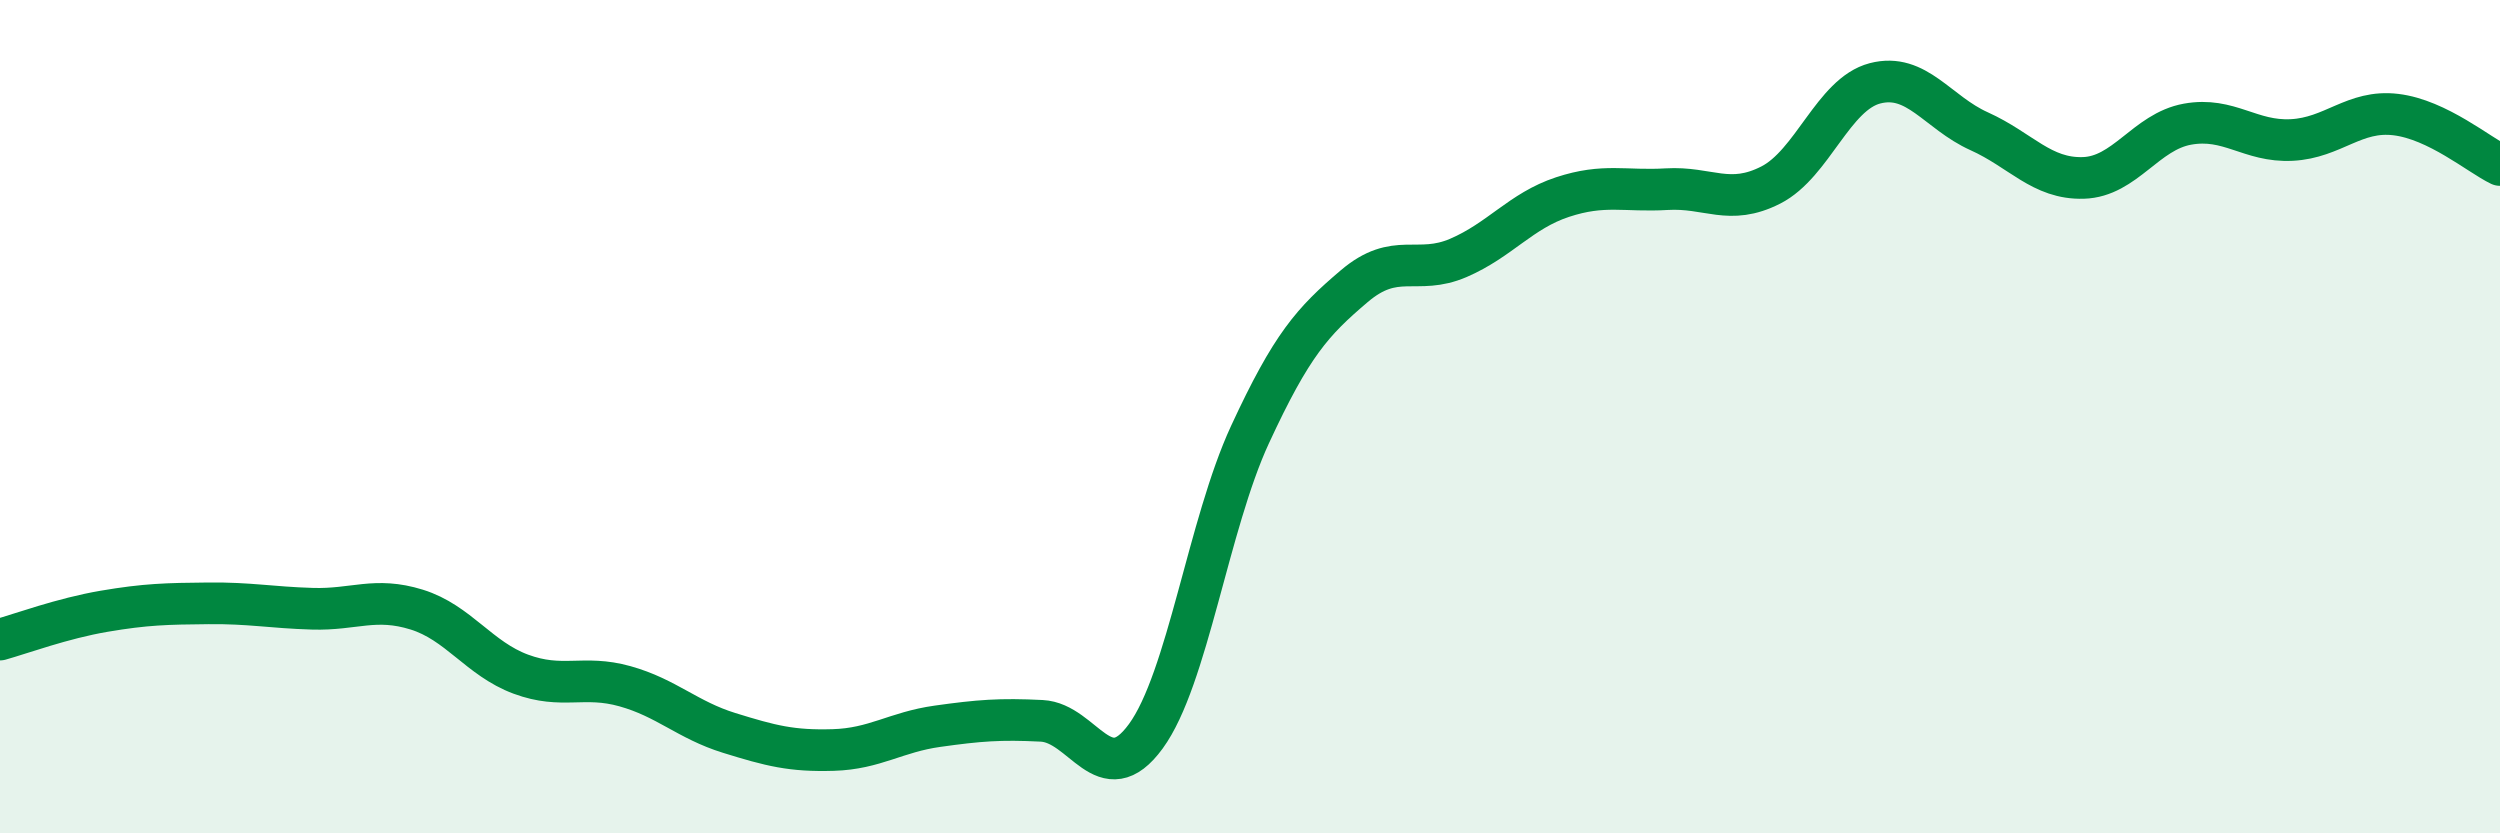 
    <svg width="60" height="20" viewBox="0 0 60 20" xmlns="http://www.w3.org/2000/svg">
      <path
        d="M 0,15.35 C 0.5,15.21 1.5,14.84 2.5,14.67 C 3.5,14.5 4,14.49 5,14.48 C 6,14.47 6.5,14.58 7.5,14.61 C 8.5,14.64 9,14.32 10,14.63 C 11,14.94 11.5,15.81 12.5,16.18 C 13.5,16.55 14,16.19 15,16.47 C 16,16.75 16.5,17.28 17.5,17.59 C 18.5,17.9 19,18.03 20,18 C 21,17.97 21.5,17.57 22.5,17.43 C 23.5,17.29 24,17.25 25,17.3 C 26,17.35 26.5,19.04 27.5,17.67 C 28.5,16.3 29,12.59 30,10.43 C 31,8.27 31.5,7.72 32.5,6.87 C 33.5,6.02 34,6.62 35,6.19 C 36,5.76 36.5,5.06 37.5,4.73 C 38.5,4.4 39,4.6 40,4.54 C 41,4.48 41.5,4.95 42.5,4.44 C 43.5,3.93 44,2.26 45,2 C 46,1.74 46.5,2.7 47.5,3.15 C 48.5,3.6 49,4.3 50,4.27 C 51,4.24 51.5,3.16 52.5,2.98 C 53.5,2.8 54,3.41 55,3.36 C 56,3.31 56.5,2.63 57.5,2.75 C 58.5,2.87 59.5,3.72 60,3.96L60 20L0 20Z"
        fill="#008740"
        opacity="0.1"
        stroke-linecap="round"
        stroke-linejoin="round"
      />
      <path
        d="M 0,15.35 C 0.5,15.21 1.5,14.84 2.5,14.67 C 3.5,14.5 4,14.49 5,14.48 C 6,14.47 6.5,14.58 7.5,14.61 C 8.5,14.64 9,14.32 10,14.63 C 11,14.94 11.5,15.81 12.5,16.18 C 13.5,16.55 14,16.19 15,16.47 C 16,16.75 16.5,17.28 17.5,17.59 C 18.5,17.9 19,18.03 20,18 C 21,17.97 21.5,17.57 22.5,17.43 C 23.5,17.29 24,17.25 25,17.3 C 26,17.35 26.5,19.04 27.5,17.67 C 28.5,16.3 29,12.59 30,10.43 C 31,8.27 31.5,7.72 32.5,6.87 C 33.5,6.02 34,6.62 35,6.19 C 36,5.76 36.5,5.06 37.5,4.73 C 38.5,4.4 39,4.6 40,4.54 C 41,4.48 41.5,4.95 42.5,4.44 C 43.5,3.93 44,2.26 45,2 C 46,1.74 46.5,2.7 47.5,3.15 C 48.5,3.6 49,4.3 50,4.27 C 51,4.24 51.5,3.16 52.5,2.98 C 53.5,2.8 54,3.41 55,3.36 C 56,3.31 56.5,2.63 57.5,2.75 C 58.5,2.87 59.5,3.72 60,3.96"
        stroke="#008740"
        stroke-width="1"
        fill="none"
        stroke-linecap="round"
        stroke-linejoin="round"
      />
    </svg>
  